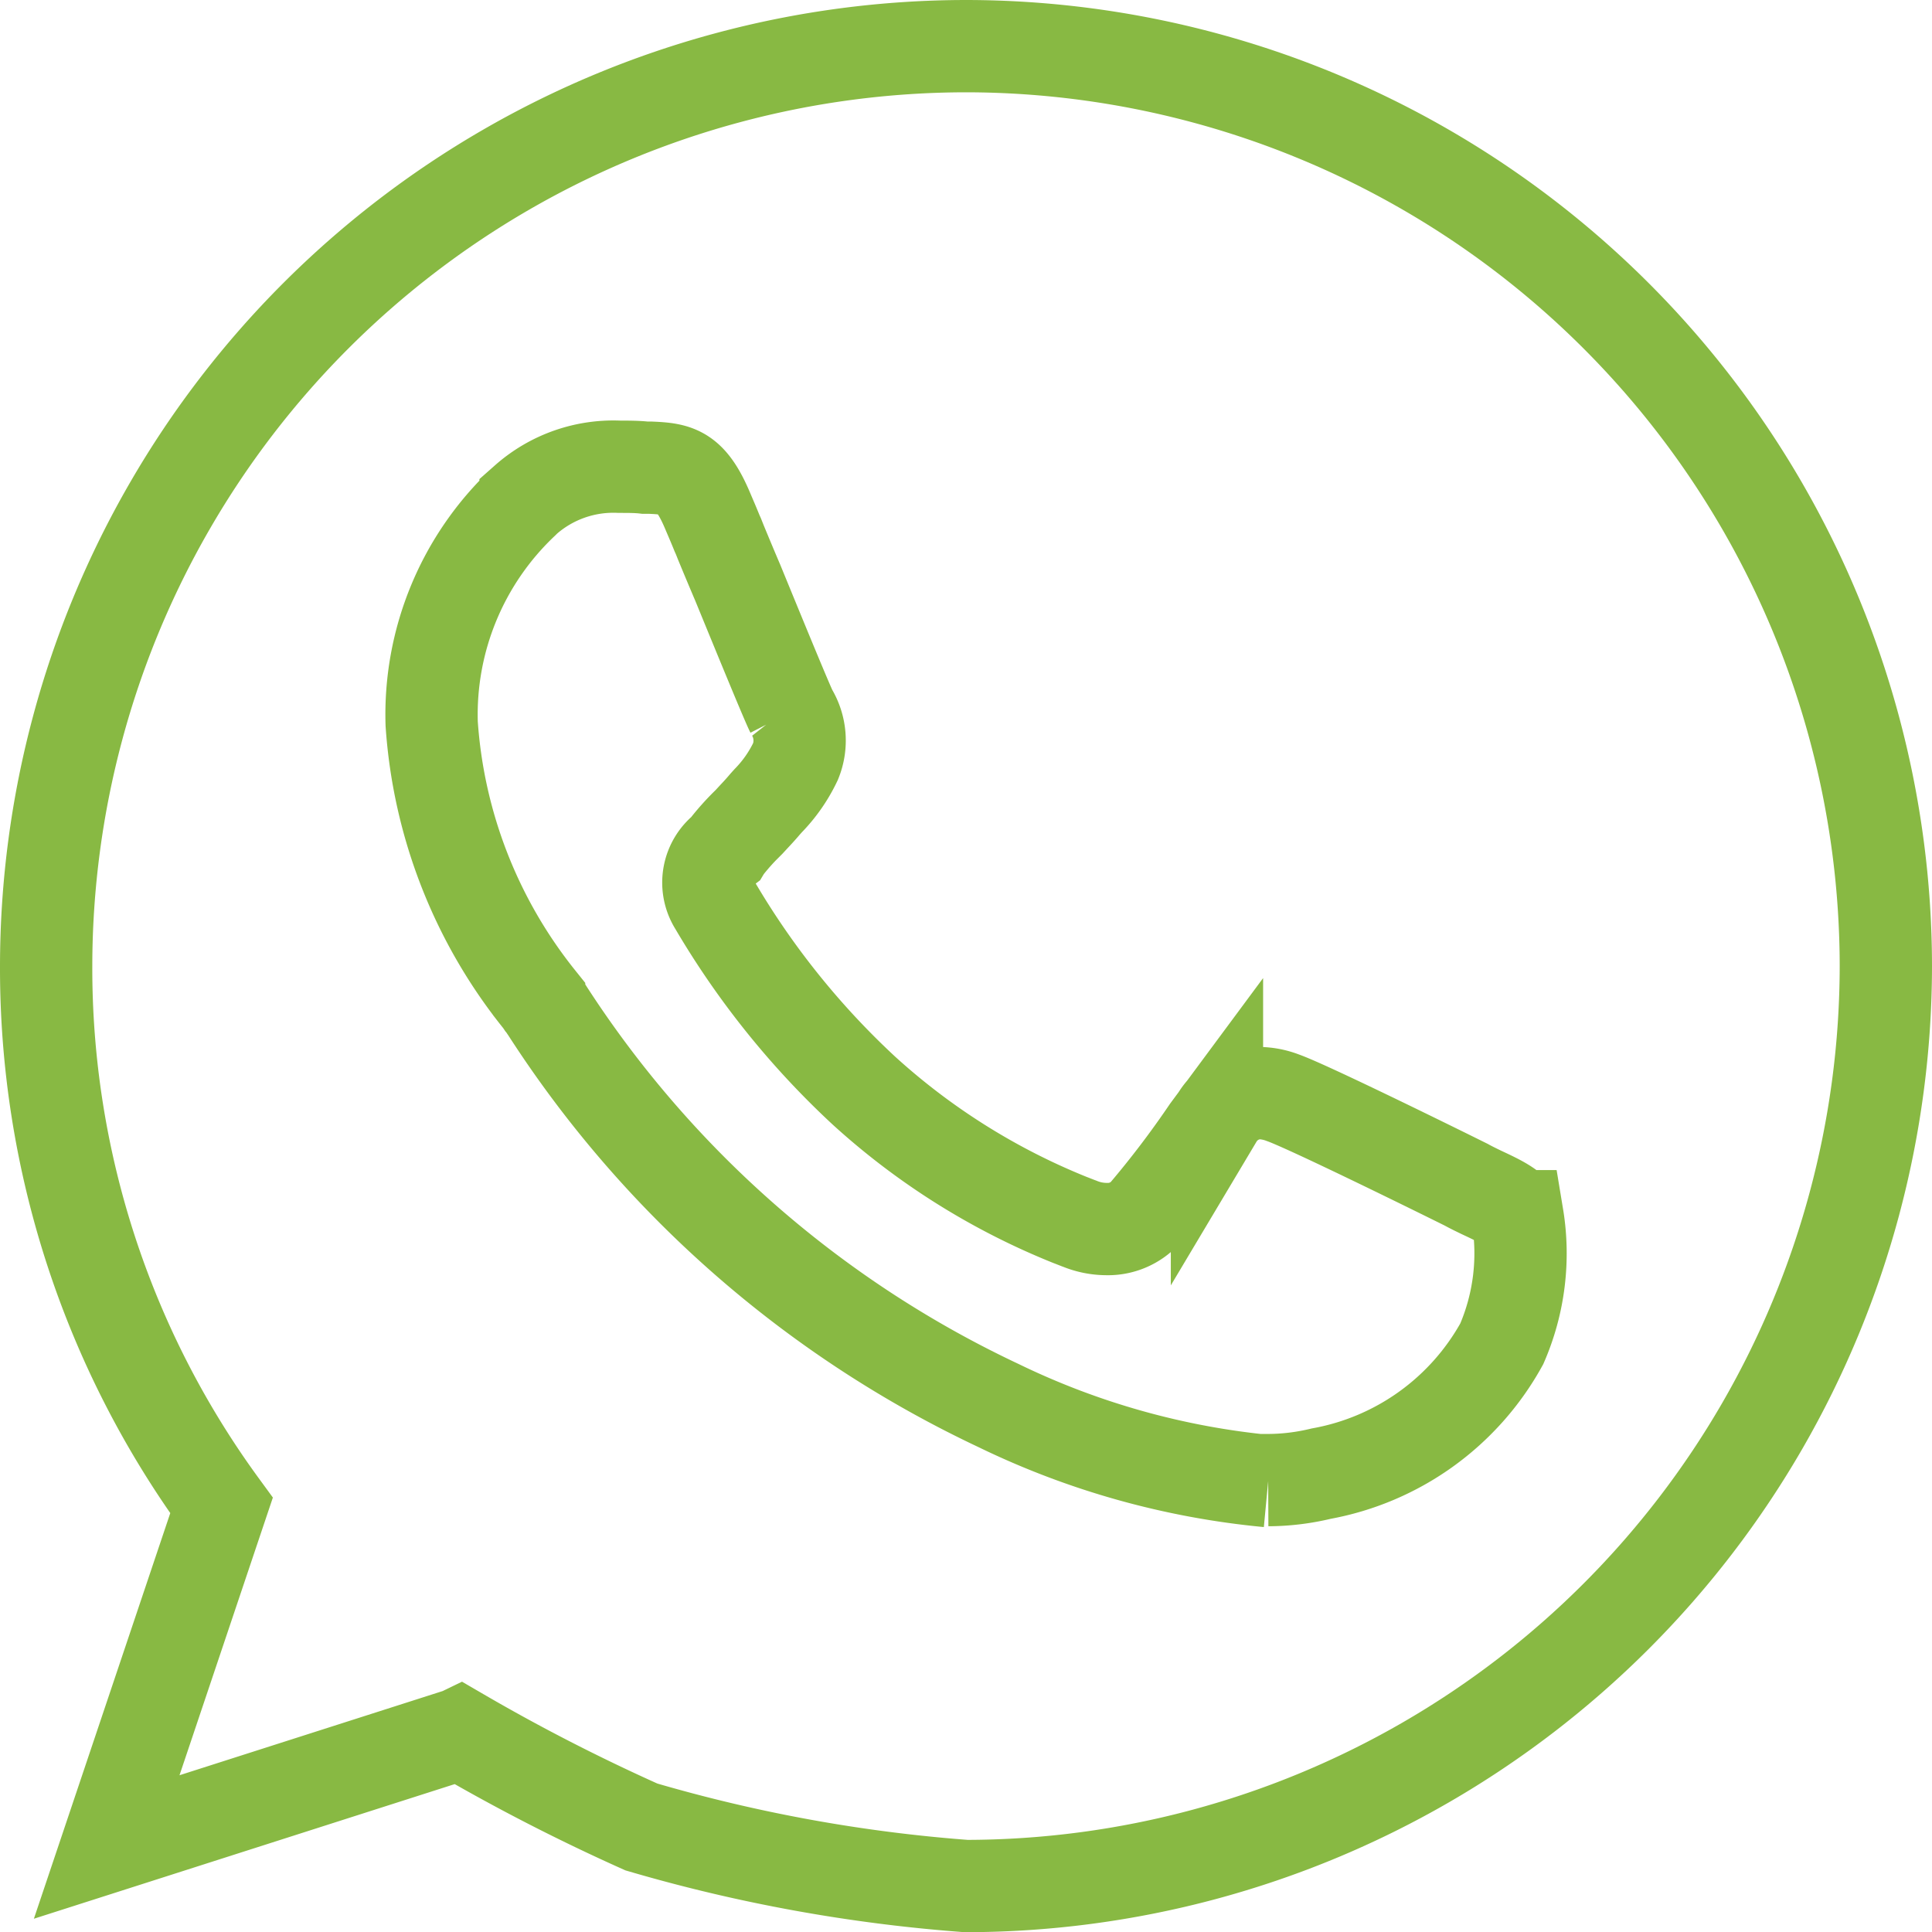 <svg xmlns="http://www.w3.org/2000/svg" width="20.932" height="20.933" viewBox="0 0 20.932 20.933">
  <path id="Subtraction_13" data-name="Subtraction 13" d="M-12521.514-1955.713h0a20.826,20.826,0,0,0,1.965,1.008,17,17,0,0,0,3.518.64,9.978,9.978,0,0,0,9.965-9.967,9.976,9.976,0,0,0-9.965-9.967,9.975,9.975,0,0,0-9.967,9.967,9.865,9.865,0,0,0,1.9,5.844l-1.244,3.7,3.826-1.224Zm8.756-2.739a8.517,8.517,0,0,1-2.92-.818,11.8,11.8,0,0,1-4.9-4.294c-.012-.016-.021-.032-.029-.044l-.016-.019-.016-.024-.018-.023a5.349,5.349,0,0,1-1.164-2.984,3.161,3.161,0,0,1,.992-2.4l.025-.025a1.436,1.436,0,0,1,1.018-.359c.1,0,.191,0,.277.01h.057c.3.013.443.037.631.492.027.063.059.137.092.219l.014.031.027.068c.055.133.117.282.182.434.258.629.537,1.308.584,1.4a.6.6,0,0,1,.043.539,1.577,1.577,0,0,1-.295.424l-.029.032c-.039.046-.078.09-.119.133l-.025.027-.035.038-.02.02a2.563,2.563,0,0,0-.234.263l-.006.01a.458.458,0,0,0-.111.609,8.848,8.848,0,0,0,1.617,2.012,7.438,7.438,0,0,0,2.232,1.4l.016.006.074.029.014.005a.774.774,0,0,0,.289.058.55.55,0,0,0,.414-.169,10.422,10.422,0,0,0,.684-.9l.1-.135a.552.552,0,0,1,.459-.269.747.747,0,0,1,.254.05c.254.089,1.553.727,1.988.943.041.023.084.044.125.064l.039.019c.2.093.336.16.391.258a2.464,2.464,0,0,1-.17,1.382,2.808,2.808,0,0,1-1.957,1.407,2.478,2.478,0,0,1-.574.07Z" transform="translate(12526.498 1974.499)" fill="none" stroke="#88b943" stroke-width="1"/>
</svg>
